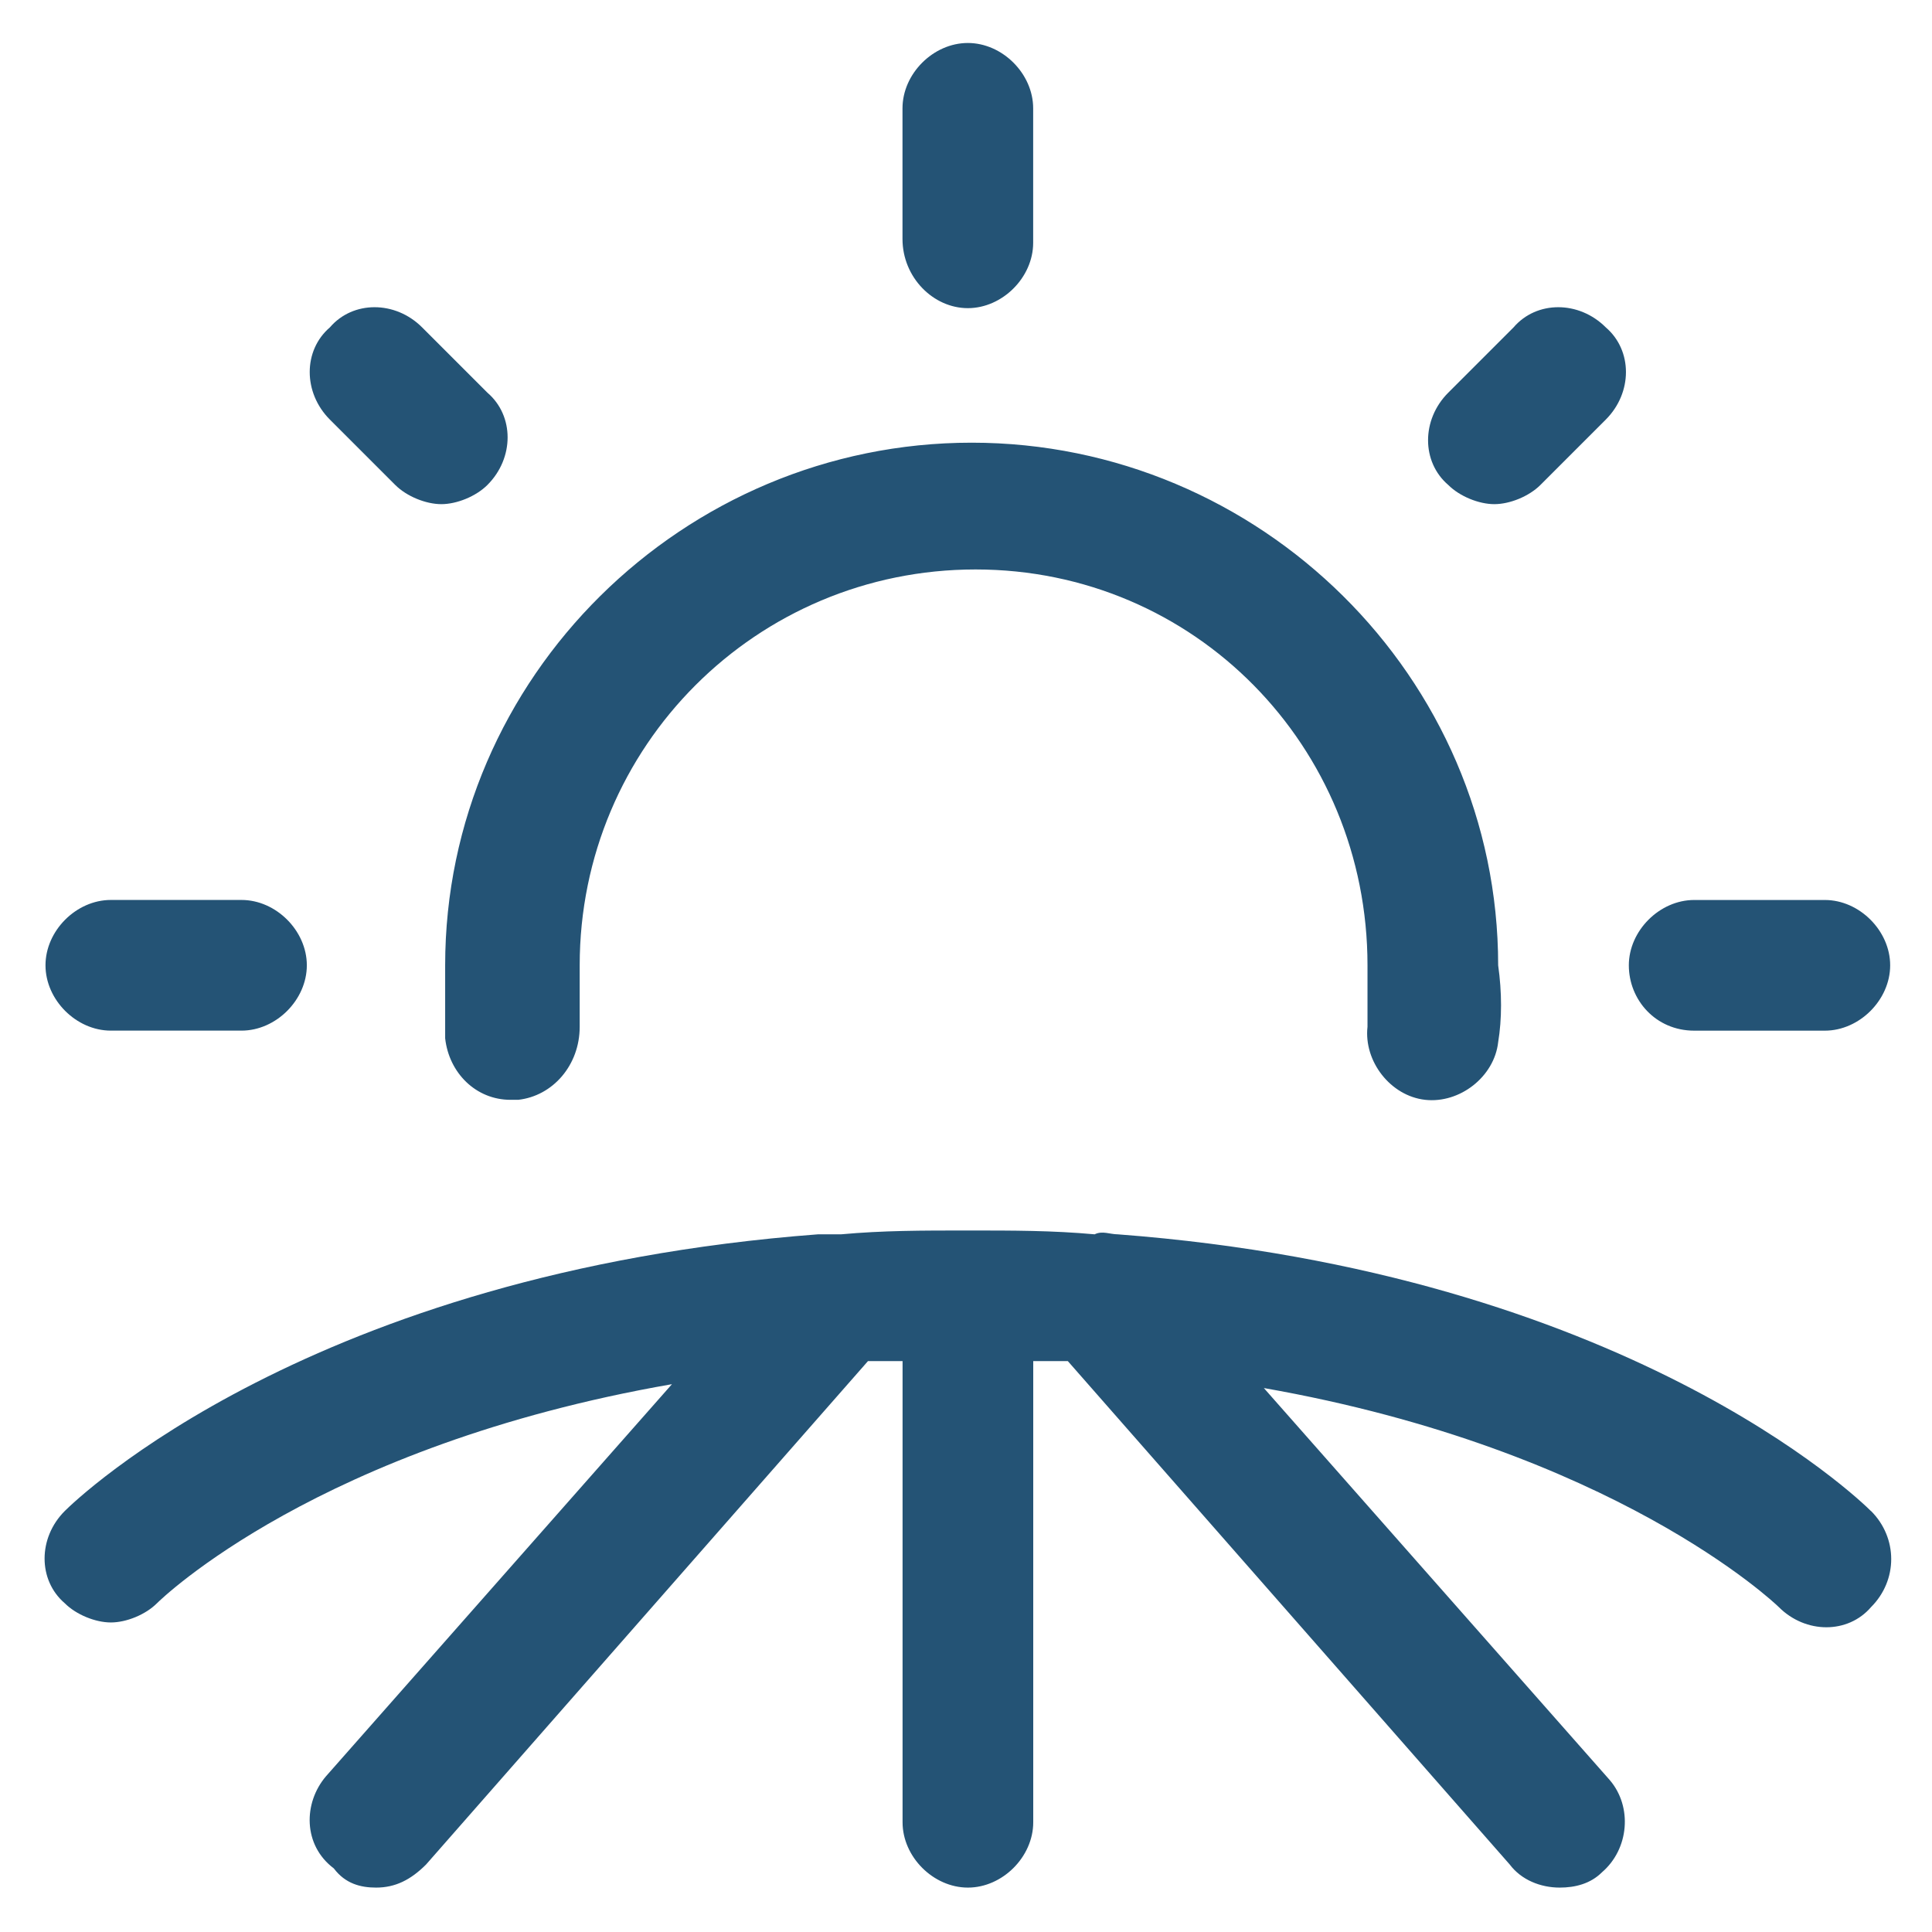 <?xml version="1.0" encoding="UTF-8"?><svg id="Layer_1" xmlns="http://www.w3.org/2000/svg" viewBox="0 0 600 600"><defs><style>.cls-1{fill:#245375;}</style></defs><path class="cls-1" d="m581.03,469.26c-3.58-3.58-76.38-74-233.92-85.93-2.39,0-4.77-1.19-7.16,0-13.13-1.19-25.06-1.19-39.38-1.19s-26.26,0-39.38,1.19h-7.16c-157.54,11.93-230.34,82.35-233.92,85.93-8.35,8.35-8.35,21.48,0,28.64,3.58,3.58,9.55,5.97,14.32,5.97s10.74-2.39,14.32-5.97c1.19-1.19,50.13-48.93,159.93-68.03l-107.41,121.73c-7.16,8.35-7.16,21.48,2.39,28.64,3.58,4.77,8.35,5.97,13.13,5.97,5.97,0,10.74-2.39,15.52-7.16l137.25-156.35h10.74v143.22c0,10.74,9.55,20.29,20.29,20.29s20.29-9.55,20.29-20.29v-143.22h10.74l137.25,156.35c3.58,4.77,9.55,7.16,15.52,7.16,4.77,0,9.55-1.19,13.13-4.77,8.35-7.16,9.55-20.29,2.39-28.64l-107.41-121.73c108.61,19.1,158.73,66.83,159.93,68.03,8.35,8.35,21.48,8.35,28.64,0,8.35-8.35,8.35-21.48,0-29.84Zm-442.78-146.8c1.19,10.74,9.55,19.1,20.29,19.1h2.39c10.74-1.19,19.1-10.74,19.1-22.68v-19.1c0-68.03,54.9-122.93,122.93-122.93s121.73,54.9,121.73,122.93v19.1c-1.19,10.74,7.16,21.48,17.9,22.68s21.48-7.16,22.68-17.9c1.19-7.16,1.19-15.52,0-23.87,0-89.51-74-162.31-163.51-162.31s-163.51,72.8-163.51,162.31c0,0,0,22.68,0,22.68Zm-103.83-2.39h40.58c10.74,0,20.29-9.55,20.29-20.29s-9.55-20.29-20.29-20.29h-40.58c-10.74,0-20.29,9.55-20.29,20.29s9.55,20.29,20.29,20.29Zm88.32-169.47c3.58,3.58,9.55,5.97,14.32,5.97s10.74-2.39,14.32-5.97c8.35-8.35,8.35-21.48,0-28.64l-20.29-20.29c-8.35-8.35-21.48-8.35-28.64,0-8.35,7.16-8.35,20.29,0,28.64l20.29,20.29Zm177.83-54.9c10.74,0,20.29-9.55,20.29-20.29v-41.77c0-10.74-9.55-20.29-20.29-20.29s-20.29,9.55-20.29,20.29v40.58c0,11.93,9.55,21.48,20.29,21.48Zm163.51,60.87c4.77,0,10.74-2.39,14.32-5.97l20.29-20.29c8.35-8.35,8.35-21.48,0-28.64-8.35-8.35-21.48-8.35-28.64,0l-20.29,20.29c-8.35,8.35-8.35,21.48,0,28.64,3.58,3.58,9.55,5.97,14.32,5.97Zm62.06,163.51h40.58c10.74,0,20.29-9.55,20.29-20.29s-9.55-20.29-20.29-20.29h-40.58c-10.74,0-20.29,9.55-20.29,20.29s8.35,20.29,20.29,20.29Z"/></svg>